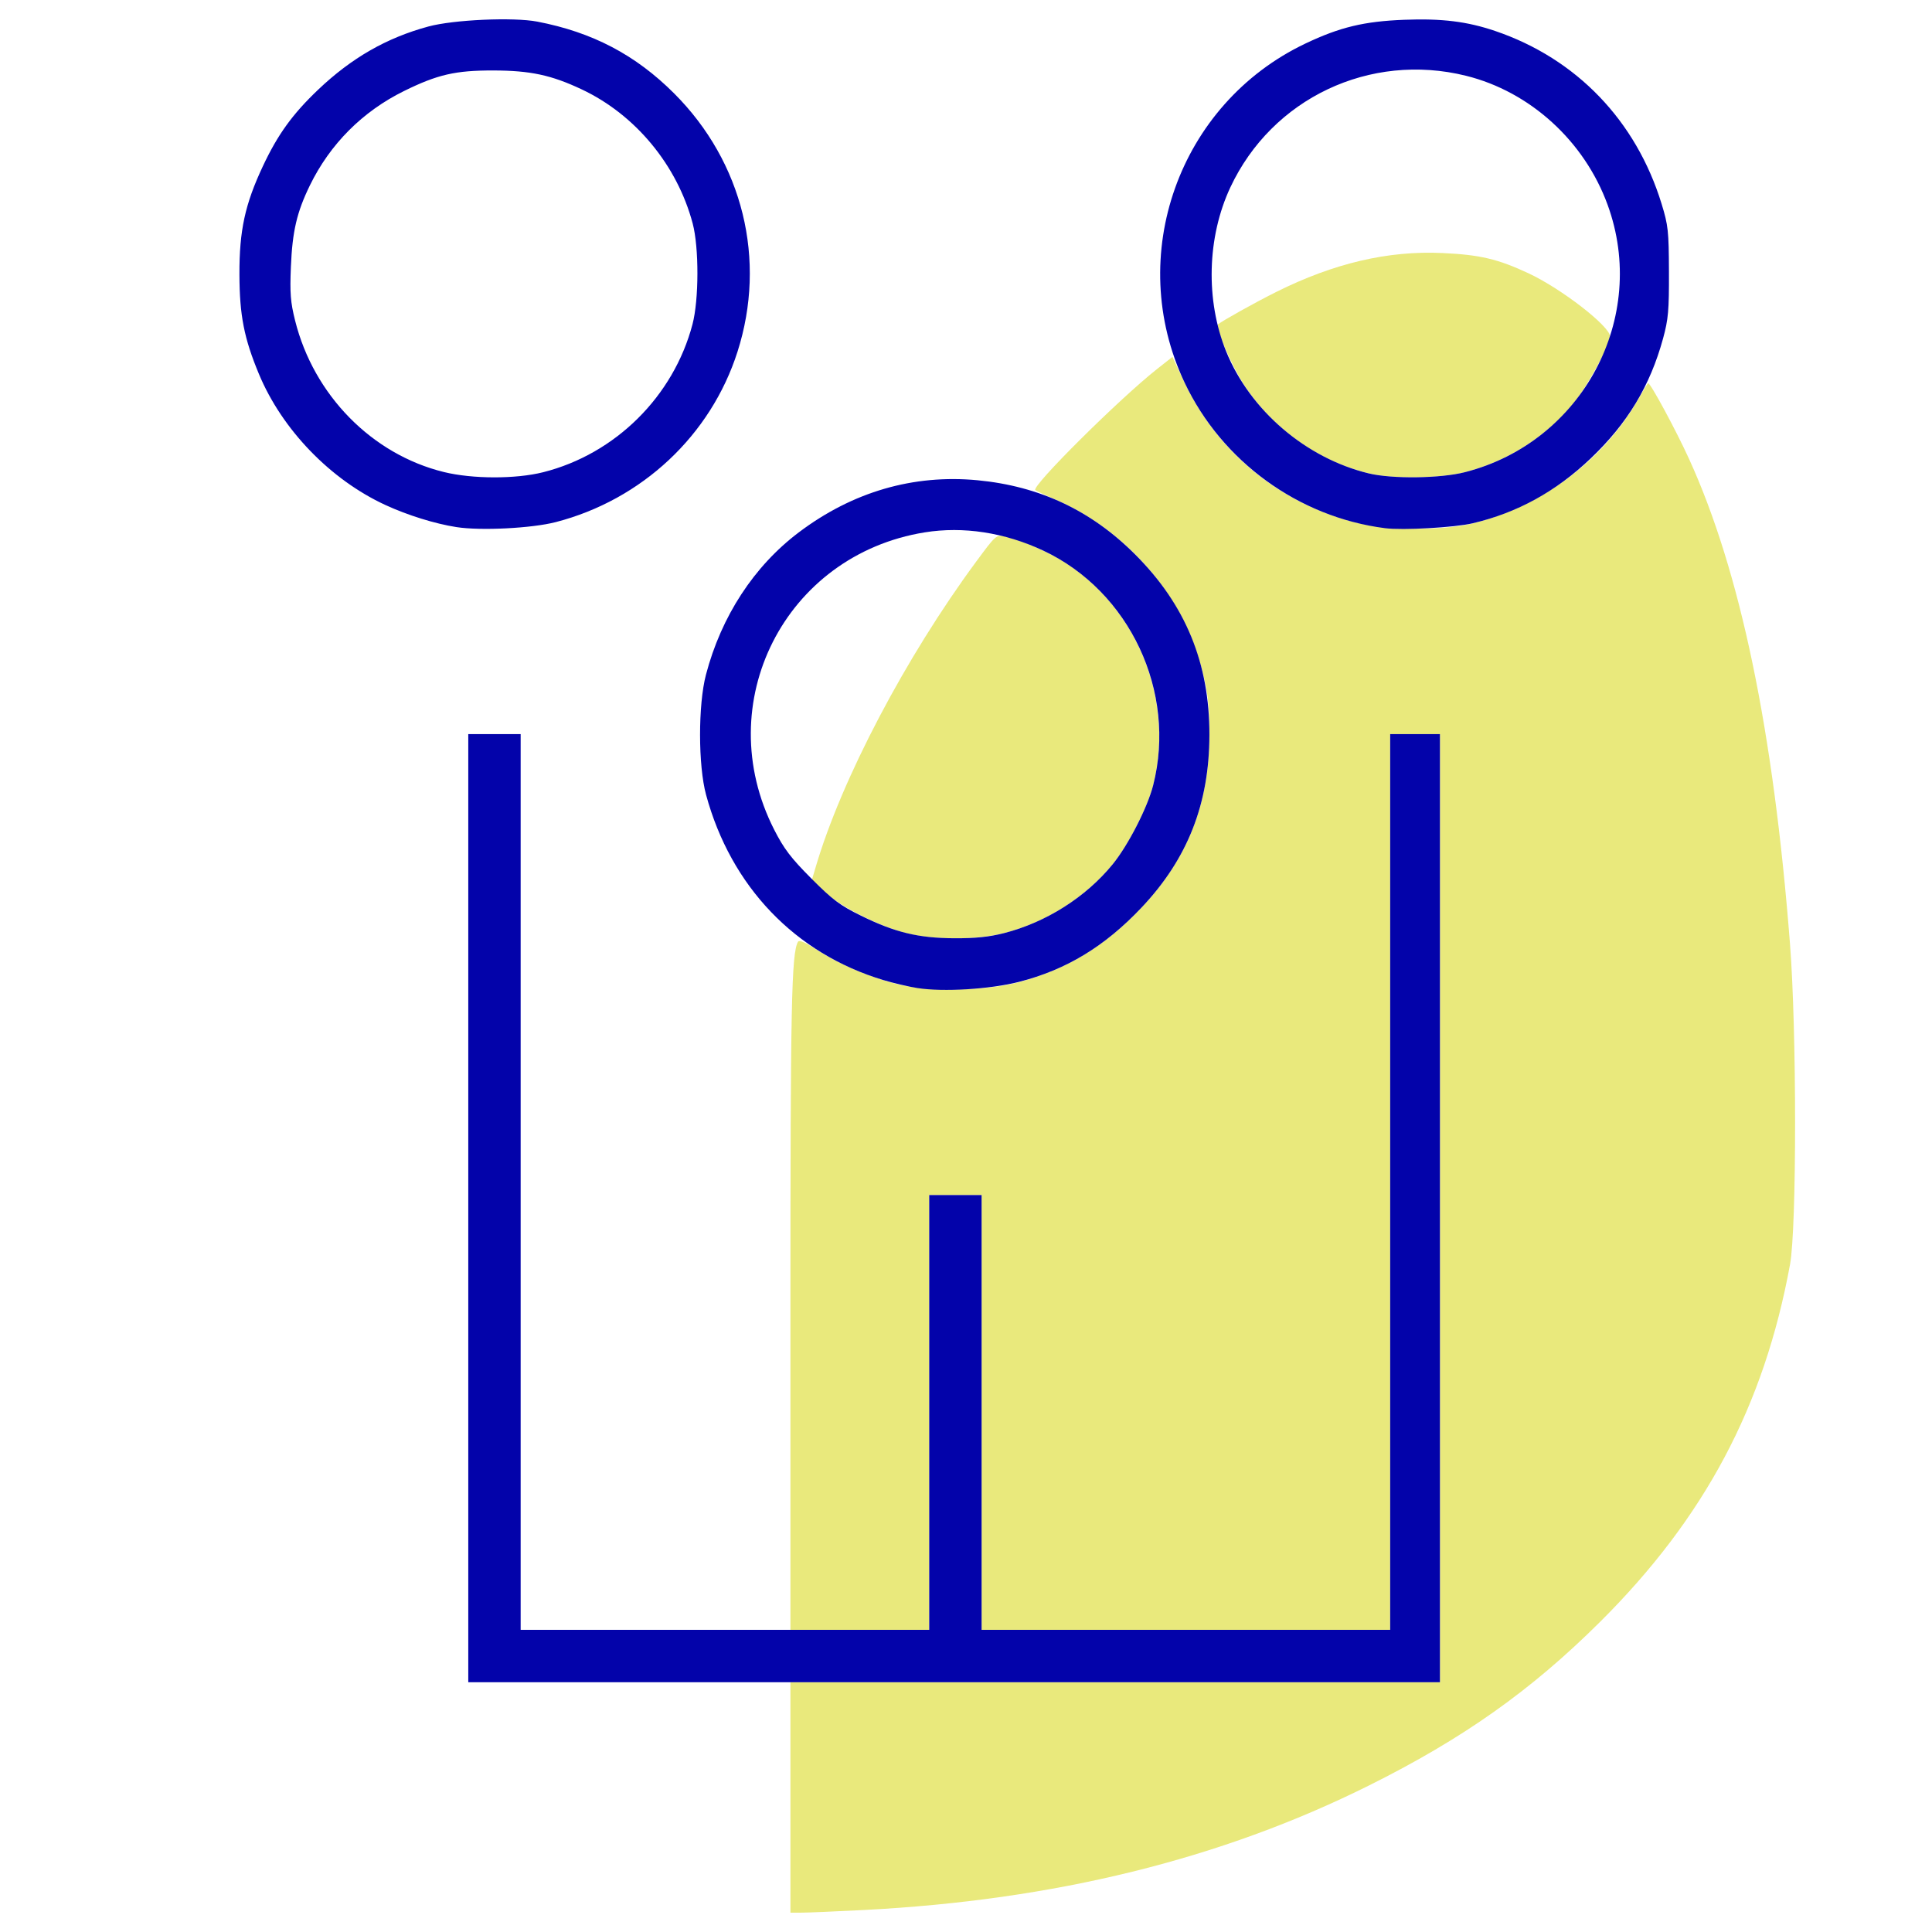 <?xml version="1.0" encoding="UTF-8" standalone="no"?><!DOCTYPE svg PUBLIC "-//W3C//DTD SVG 1.1//EN" "http://www.w3.org/Graphics/SVG/1.1/DTD/svg11.dtd"><svg width="100%" height="100%" viewBox="0 0 500 500" version="1.1" xmlns="http://www.w3.org/2000/svg" xmlns:xlink="http://www.w3.org/1999/xlink" xml:space="preserve" xmlns:serif="http://www.serif.com/" style="fill-rule:evenodd;clip-rule:evenodd;stroke-linejoin:round;stroke-miterlimit:1.414;"><g id="g4164"><g><path id="path4168" d="M204.559,465.176l0,-29.823l168.095,0l0,-122.683l0,-122.682l-6.439,0l-6.439,0l0,231.809l-52.869,0l-52.869,0l0,-56.258l0,-56.258l-6.778,0l-6.778,0l0,112.516l-17.962,0l-17.961,0l0,-82.924c0,-78.884 0.268,-92.025 1.946,-95.131c0.299,-0.554 1.886,0.124 5.042,2.155c5.425,3.49 12.763,6.653 20.005,8.623c8.087,2.2 23.209,2.039 32.157,-0.341c12.4,-3.299 22.254,-9.292 31.706,-19.285c11.945,-12.626 17.546,-26.872 17.578,-44.704c0.015,-8.444 -0.52,-12.333 -2.686,-19.52c-5.42,-17.987 -19.495,-33.692 -37.029,-41.316c-2.754,-1.198 -5.16,-2.331 -5.348,-2.518c-1.017,-1.017 21.819,-23.704 31.644,-31.438l3.85,-3.031l3.092,6.527c8.614,18.185 24.533,31.272 44.11,36.264c8.026,2.047 22.457,2.227 30.162,0.377c18.188,-4.367 34.289,-16.434 43.35,-32.49c1.206,-2.136 2.287,-3.883 2.402,-3.883c0.622,0 7.174,12.133 10.566,19.566c13.282,29.109 21.836,70.174 26.137,125.484c1.756,22.585 1.764,73.467 0.013,83.031c-6.706,36.63 -22.121,65.625 -49.191,92.528c-17.861,17.752 -35.437,30.187 -59.84,42.34c-38.22,19.034 -81.353,29.661 -130.688,32.196c-7.269,0.374 -14.513,0.683 -16.098,0.686l-2.88,0.007l0,-29.823l0,-0.001Zm29.823,-223.704c-6.746,-1.738 -16.445,-6.614 -20.801,-10.457l-3.517,-3.103l1.042,-3.542c6.674,-22.692 23.263,-54.263 41.505,-78.989c5.132,-6.956 5.166,-6.986 7.528,-6.551c3.775,0.695 11.94,4.319 16.319,7.243c18.377,12.271 27.419,35.767 21.986,57.132c-1.473,5.792 -6.474,15.552 -10.498,20.486c-6.919,8.485 -17.239,15.024 -28.085,17.796c-7.149,1.826 -18.358,1.82 -25.479,-0.015Zm119.839,-118.958c-13.161,-3.192 -25.093,-11.739 -32.477,-23.264c-2.92,-4.557 -7.329,-14.692 -6.631,-15.242c1.377,-1.083 9.723,-5.732 15.178,-8.455c14.898,-7.436 28.947,-10.724 43.019,-10.069c9.735,0.454 14.321,1.535 22.283,5.252c8.538,3.986 21.118,13.75 21.118,16.39c0,2.025 -6.069,13.089 -9.476,17.272c-6.98,8.571 -17.117,14.989 -28.117,17.803c-6.349,1.624 -18.843,1.781 -24.897,0.313Z" style="fill:#e9e97c;fill-rule:nonzero;"/><path id="path4166" d="M121.189,312.67l0,-122.682l13.556,0l0,231.809l105.737,0l0,-56.258l0,-56.258l13.556,0l0,112.516l105.738,0l0,-115.905l0,-115.904l12.878,0l0,245.365l-125.733,0l-125.732,0l0,-122.683Zm116.243,-56.962c-2.237,-0.348 -6.202,-1.277 -8.811,-2.063c-22.858,-6.884 -39.45,-24.221 -45.89,-47.949c-2.062,-7.597 -2.077,-23.286 -0.03,-31.087c3.968,-15.121 12.439,-28.101 24.05,-36.85c13.9,-10.475 29.636,-15.055 46.271,-13.468c16.012,1.528 29.384,7.825 40.747,19.188c13.045,13.044 19.257,28.139 19.224,46.711c-0.032,17.832 -5.633,32.078 -17.578,44.704c-9.509,10.053 -19.472,16.091 -31.706,19.214c-7.481,1.91 -19.57,2.646 -26.277,1.6l0,0Zm22.429,-14.221c10.846,-2.772 21.166,-9.311 28.085,-17.796c4.024,-4.934 9.025,-14.694 10.498,-20.486c6.144,-24.163 -6.074,-50.217 -28.477,-60.722c-9.964,-4.672 -20.664,-6.317 -30.638,-4.709c-36.235,5.843 -55.663,44.211 -38.966,76.953c2.53,4.961 4.321,7.315 9.584,12.6c5.536,5.558 7.405,6.957 12.912,9.667c8.795,4.327 14.807,5.779 24.123,5.825c5.424,0.027 9.01,-0.344 12.879,-1.332Zm-141.723,-105.072c-5.57,-0.869 -12.615,-3.059 -18.383,-5.716c-14.232,-6.555 -26.759,-19.525 -32.745,-33.903c-3.848,-9.245 -5.014,-15.194 -5.046,-25.763c-0.036,-11.37 1.433,-18.154 6.07,-28.028c3.843,-8.184 7.65,-13.458 14.265,-19.759c8.666,-8.254 17.76,-13.469 28.588,-16.392c6.515,-1.76 21.942,-2.45 28.144,-1.261c14.285,2.74 25.448,8.596 35.444,18.592c17.796,17.796 23.989,43.053 16.389,66.843c-6.907,21.62 -24.708,38.309 -47.031,44.091c-6.2,1.606 -19.428,2.273 -25.695,1.296Zm22.429,-14.204c18.691,-4.712 33.74,-19.624 38.652,-38.3c1.676,-6.374 1.698,-19.875 0.042,-26.095c-4.013,-15.073 -14.798,-28.114 -28.661,-34.66c-7.915,-3.737 -13.356,-4.902 -22.972,-4.919c-9.762,-0.017 -14.416,1.055 -23.046,5.306c-10.753,5.297 -19.163,13.725 -24.39,24.444c-3.378,6.928 -4.53,11.873 -4.911,21.065c-0.283,6.837 -0.104,9.126 1.085,13.894c4.813,19.297 19.877,34.638 38.506,39.216c7.4,1.819 18.591,1.84 25.695,0.049l0,0Zm217.853,14.478c-22.37,-2.868 -42.173,-17.251 -51.834,-37.647c-15.537,-32.798 -1.507,-72.193 31.26,-87.777c8.898,-4.232 15.193,-5.746 25.555,-6.146c9.741,-0.376 16.295,0.432 23.57,2.906c21.008,7.145 36.441,23.185 43.051,44.742c1.706,5.566 1.863,7.014 1.9,17.588c0.035,10.005 -0.166,12.276 -1.522,17.239c-3.357,12.285 -9.223,22.006 -18.752,31.072c-8.992,8.555 -18.978,14.039 -30.521,16.759c-4.692,1.106 -18.116,1.853 -22.707,1.264Zm20.698,-14.488c30.414,-7.779 47.594,-39.982 36.925,-69.215c-6.014,-16.478 -20.056,-29.269 -36.642,-33.378c-24.88,-6.163 -50.204,5.835 -60.998,28.902c-6.028,12.882 -6.443,29.228 -1.078,42.433c6.211,15.283 20.638,27.628 36.896,31.571c6.054,1.468 18.548,1.311 24.897,-0.313Z" style="fill:#0303aa;fill-rule:nonzero;"/></g></g></svg>